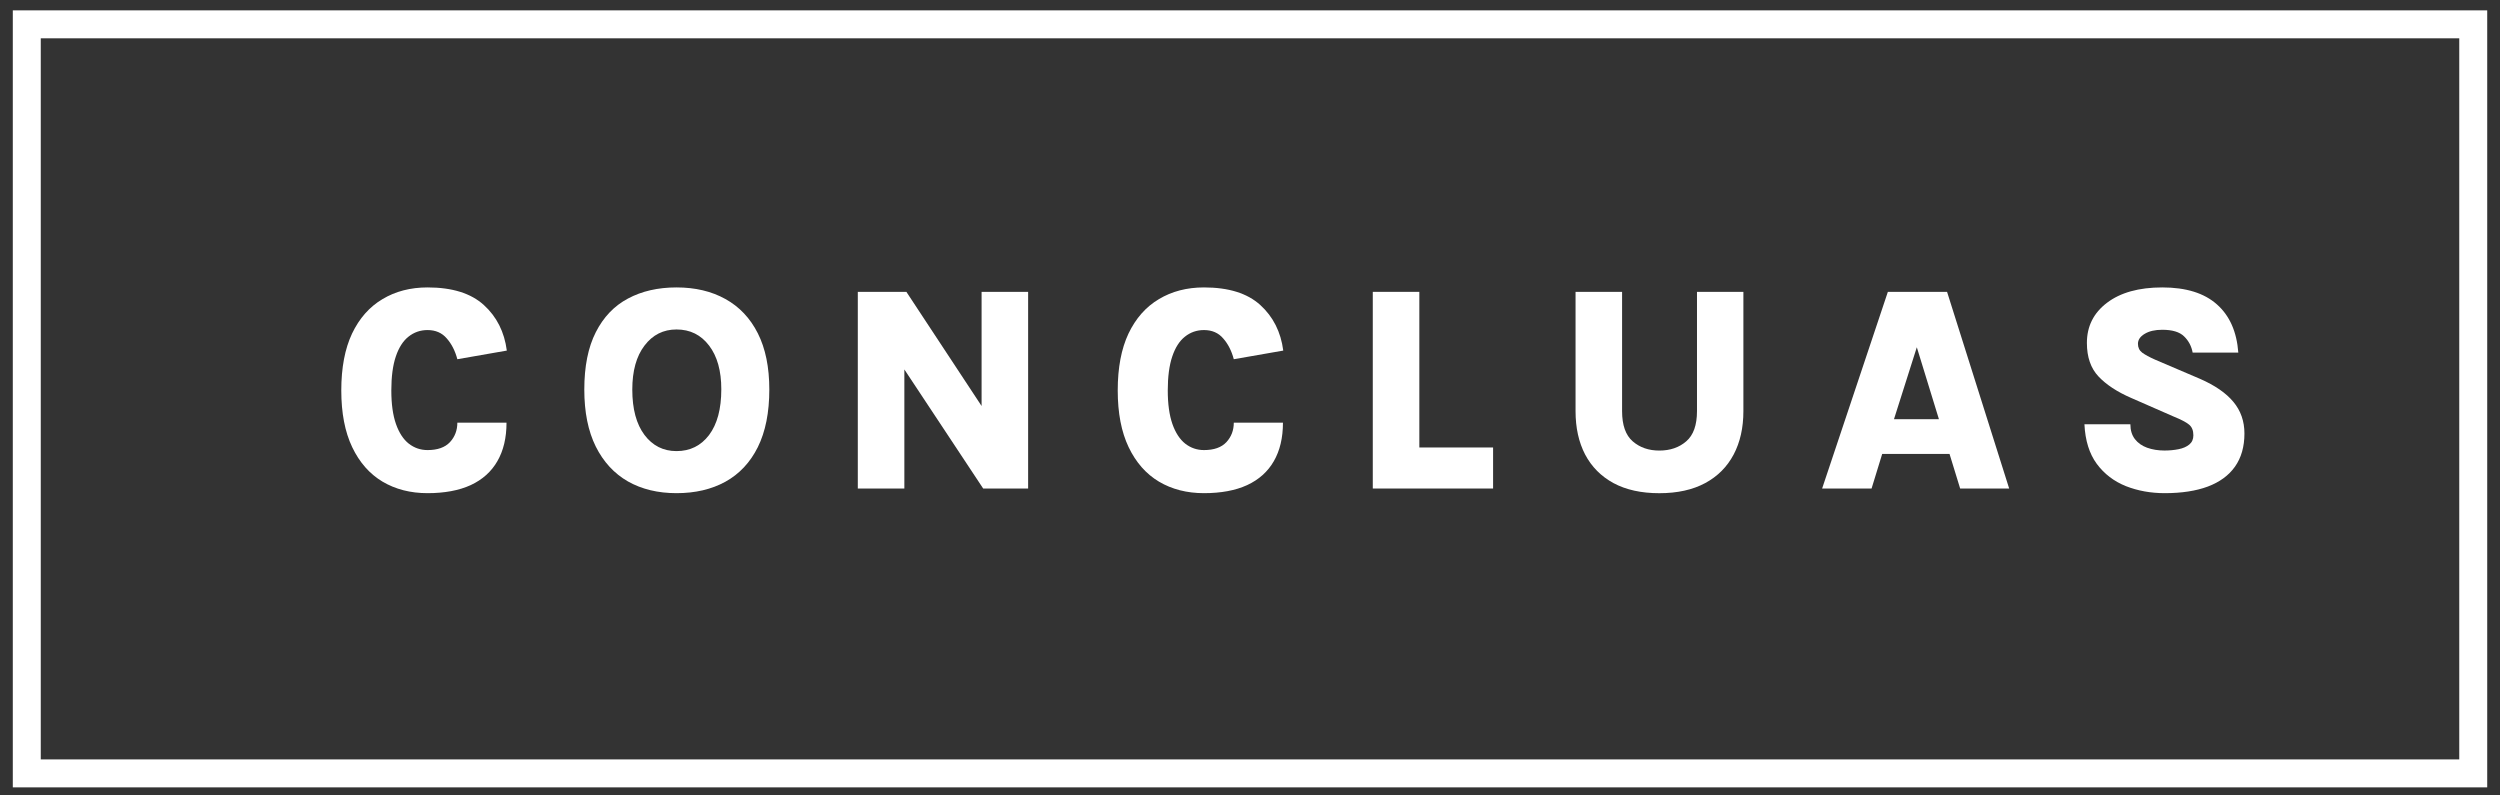 <svg width="132" height="42" viewBox="0 0 132 42" fill="none" xmlns="http://www.w3.org/2000/svg">
<rect x="0" y="0" width="132" height="42" fill="#333333" stroke="none"/>
<path d="M130.587 1.285H1.414V40.835H130.587V1.285Z" stroke="white" stroke-width="1.476"/>
<path d="M22.574 26.039C21.673 26.039 20.879 25.835 20.193 25.428C19.512 25.02 18.98 24.414 18.596 23.61C18.212 22.805 18.02 21.807 18.02 20.615C18.02 19.418 18.209 18.418 18.588 17.613C18.972 16.808 19.507 16.202 20.193 15.795C20.879 15.382 21.673 15.176 22.574 15.176C23.874 15.176 24.865 15.485 25.546 16.104C26.227 16.723 26.632 17.525 26.76 18.511L24.148 18.967C24.031 18.523 23.844 18.157 23.588 17.868C23.337 17.574 22.999 17.427 22.574 17.427C22.195 17.427 21.86 17.543 21.568 17.776C21.281 18.003 21.058 18.351 20.9 18.82C20.741 19.289 20.662 19.888 20.662 20.615C20.662 21.327 20.743 21.918 20.907 22.387C21.071 22.851 21.296 23.197 21.583 23.424C21.875 23.651 22.205 23.764 22.574 23.764C23.101 23.764 23.495 23.625 23.757 23.346C24.018 23.063 24.148 22.72 24.148 22.317H26.744C26.744 23.117 26.583 23.795 26.26 24.352C25.943 24.904 25.474 25.325 24.855 25.613C24.235 25.897 23.475 26.039 22.574 26.039Z" fill="white"/>
<path d="M35.72 26.039C34.742 26.039 33.887 25.833 33.155 25.42C32.428 25.002 31.862 24.388 31.457 23.579C31.053 22.764 30.851 21.76 30.851 20.569C30.851 19.346 31.053 18.338 31.457 17.543C31.862 16.744 32.428 16.151 33.155 15.764C33.887 15.372 34.742 15.176 35.72 15.176C36.708 15.176 37.568 15.38 38.3 15.787C39.038 16.195 39.609 16.798 40.013 17.598C40.417 18.397 40.62 19.387 40.62 20.569C40.62 21.781 40.417 22.794 40.013 23.61C39.609 24.419 39.038 25.028 38.3 25.436C37.568 25.838 36.708 26.039 35.72 26.039ZM35.72 23.818C36.437 23.818 37.01 23.535 37.44 22.967C37.87 22.395 38.085 21.59 38.085 20.553C38.085 19.578 37.87 18.81 37.44 18.247C37.01 17.68 36.437 17.396 35.72 17.396C35.023 17.396 34.46 17.68 34.03 18.247C33.6 18.81 33.385 19.584 33.385 20.569C33.385 21.595 33.6 22.395 34.03 22.967C34.46 23.535 35.023 23.818 35.72 23.818Z" fill="white"/>
<path d="M45.292 15.41H47.857L51.997 21.693H51.828V15.41H54.285V25.794H51.912L47.343 18.892H47.75V25.794H45.292V15.41Z" fill="white"/>
<path d="M63.57 26.039C62.669 26.039 61.875 25.835 61.189 25.428C60.508 25.02 59.976 24.414 59.592 23.61C59.208 22.805 59.016 21.807 59.016 20.615C59.016 19.418 59.205 18.418 59.584 17.613C59.968 16.808 60.503 16.202 61.189 15.795C61.875 15.382 62.669 15.176 63.57 15.176C64.871 15.176 65.861 15.485 66.542 16.104C67.223 16.723 67.628 17.525 67.756 18.511L65.144 18.967C65.027 18.523 64.84 18.157 64.584 17.868C64.333 17.574 63.995 17.427 63.57 17.427C63.191 17.427 62.856 17.543 62.564 17.776C62.277 18.003 62.054 18.351 61.896 18.82C61.737 19.289 61.658 19.888 61.658 20.615C61.658 21.327 61.74 21.918 61.903 22.387C62.067 22.851 62.293 23.197 62.579 23.424C62.871 23.651 63.201 23.764 63.57 23.764C64.097 23.764 64.492 23.625 64.753 23.346C65.014 23.063 65.144 22.72 65.144 22.317H67.74C67.74 23.117 67.579 23.795 67.257 24.352C66.939 24.904 66.471 25.325 65.851 25.613C65.231 25.897 64.471 26.039 63.57 26.039Z" fill="white"/>
<path d="M74.941 15.41V23.627H78.835V25.794H72.483V15.41H74.941Z" fill="white"/>
<path d="M83.189 15.41H85.646V21.708C85.646 22.446 85.833 22.977 86.207 23.302C86.581 23.627 87.049 23.79 87.612 23.79C88.186 23.79 88.659 23.627 89.033 23.302C89.412 22.977 89.601 22.446 89.601 21.708V15.41H92.051V21.708C92.051 22.585 91.88 23.349 91.537 23.999C91.193 24.649 90.692 25.152 90.032 25.508C89.371 25.863 88.565 26.041 87.612 26.041C86.659 26.041 85.853 25.863 85.193 25.508C84.538 25.152 84.038 24.649 83.695 23.999C83.357 23.349 83.189 22.585 83.189 21.708V15.41Z" fill="white"/>
<path d="M96.208 25.794L99.679 15.41H102.805L106.084 25.794H103.496L102.935 23.968H99.38L98.819 25.794H96.208ZM100.002 22.134H102.375L101.208 18.335L100.002 22.134Z" fill="white"/>
<path d="M114.297 26.039C113.56 26.039 112.876 25.915 112.247 25.668C111.617 25.415 111.104 25.023 110.71 24.492C110.316 23.955 110.099 23.259 110.058 22.402H112.484C112.484 22.717 112.564 22.978 112.722 23.184C112.882 23.39 113.097 23.542 113.368 23.64C113.645 23.738 113.949 23.788 114.282 23.788C114.548 23.788 114.797 23.764 115.027 23.718C115.263 23.671 115.452 23.589 115.595 23.47C115.739 23.352 115.81 23.189 115.81 22.983C115.81 22.73 115.733 22.542 115.58 22.418C115.432 22.294 115.16 22.152 114.765 21.992L112.523 21.01C111.786 20.69 111.212 20.313 110.803 19.88C110.393 19.447 110.188 18.856 110.188 18.108C110.188 17.231 110.541 16.525 111.248 15.988C111.96 15.447 112.932 15.176 114.167 15.176C115.421 15.176 116.383 15.475 117.054 16.073C117.725 16.666 118.101 17.515 118.183 18.619H115.772C115.711 18.279 115.559 17.992 115.319 17.76C115.083 17.528 114.699 17.412 114.167 17.412C113.783 17.412 113.473 17.484 113.237 17.628C113.002 17.768 112.884 17.943 112.884 18.155C112.884 18.351 112.958 18.505 113.107 18.619C113.261 18.732 113.488 18.856 113.79 18.99L116.164 20.004C116.952 20.349 117.538 20.754 117.923 21.219C118.311 21.683 118.506 22.24 118.506 22.89C118.506 23.586 118.339 24.169 118.007 24.639C117.679 25.103 117.2 25.454 116.571 25.691C115.946 25.923 115.188 26.039 114.297 26.039Z" fill="white"/>
</svg>
